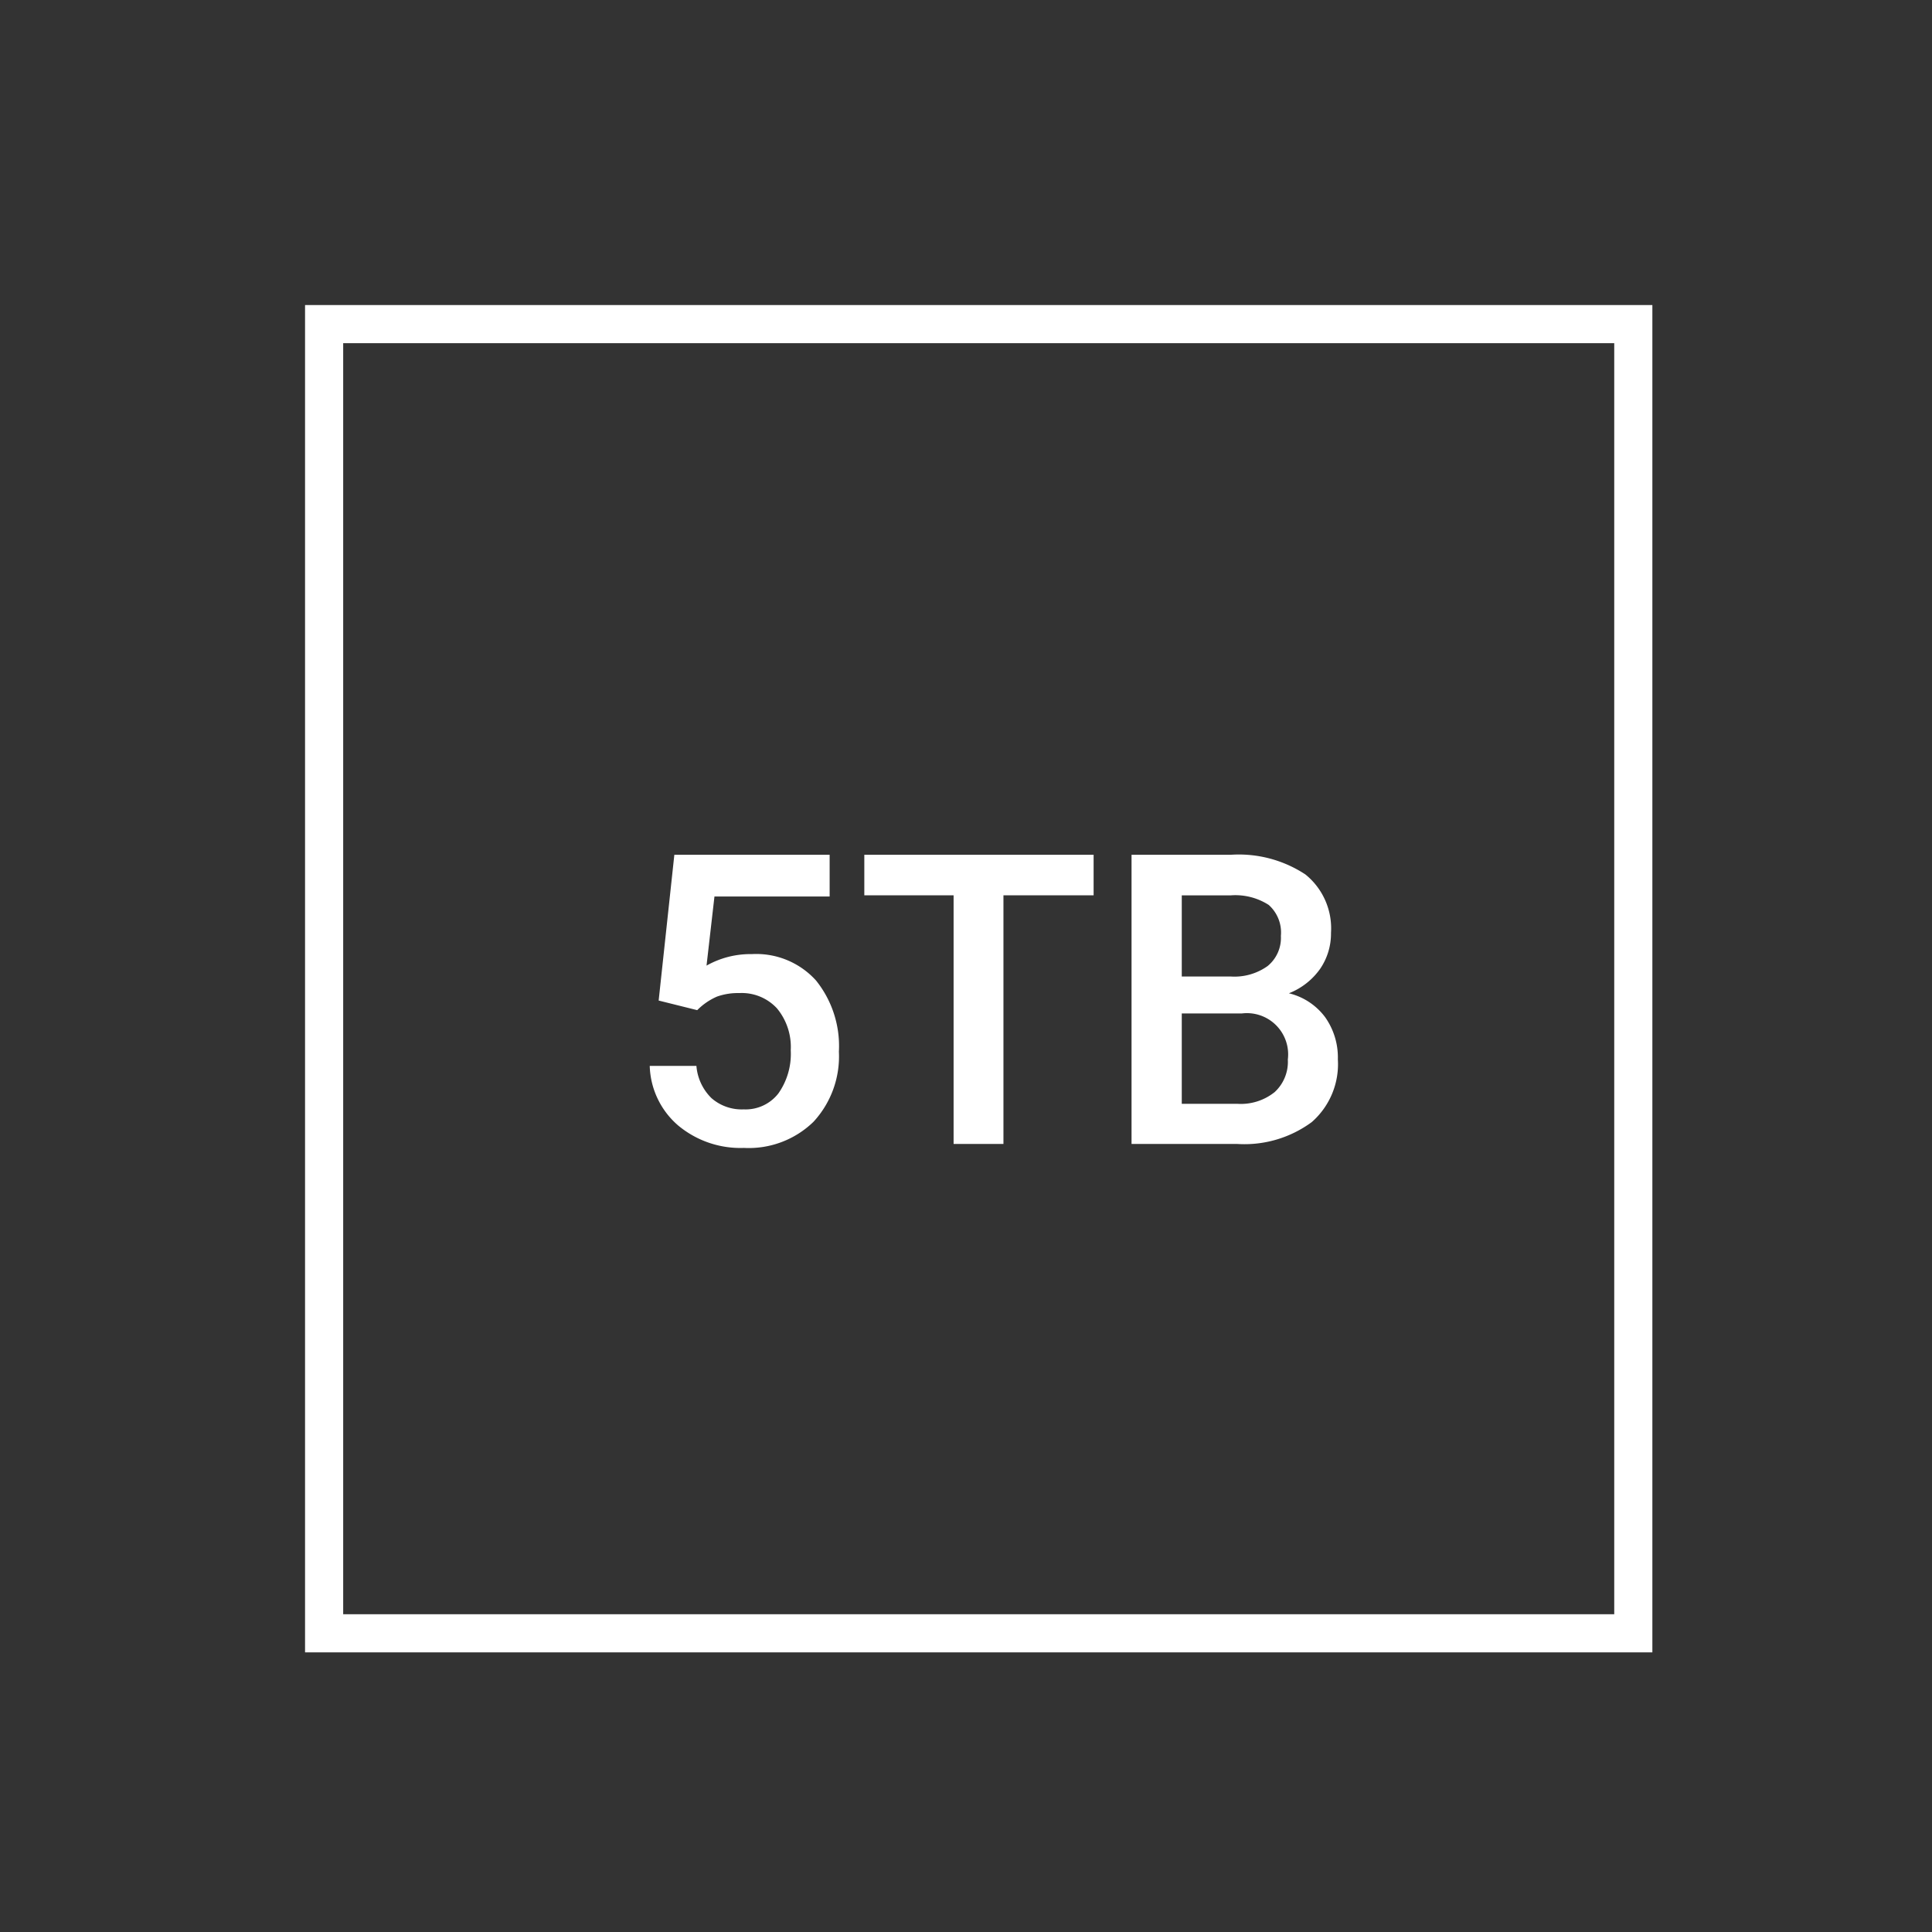 <svg xmlns="http://www.w3.org/2000/svg" xmlns:xlink="http://www.w3.org/1999/xlink" width="76" height="76" viewBox="0 0 76 76">
  <rect x="0" y="0" width="76" height="76" fill="#333333" stroke="none"/>
  <defs>
    <clipPath id="clip-path">
      <rect id="Rectangle_32058" data-name="Rectangle 32058" width="76" height="76" transform="translate(-3579 -13774)" fill="#fff" stroke="#fff" stroke-width="1"/>
    </clipPath>
  </defs>
  <g id="_5tb-icon" data-name="5tb-icon" transform="translate(3579 13774)" clip-path="url(#clip-path)">
    <g id="Group_43313" data-name="Group 43313" transform="translate(-4925 -14612.051)">
      <path id="Path_97150" data-name="Path 97150" d="M-13.09-5.641l.617-5.734h6.109v1.641h-4.531l-.312,2.719a3.512,3.512,0,0,1,1.781-.453A3.169,3.169,0,0,1-6.9-6.43a4.118,4.118,0,0,1,.9,2.8A3.79,3.79,0,0,1-7-.871,3.65,3.65,0,0,1-9.738.156a3.822,3.822,0,0,1-2.59-.887,3.206,3.206,0,0,1-1.113-2.34h1.836a2,2,0,0,0,.594,1.27,1.806,1.806,0,0,0,1.266.441,1.632,1.632,0,0,0,1.363-.625,2.7,2.7,0,0,0,.488-1.7,2.384,2.384,0,0,0-.539-1.645,1.885,1.885,0,0,0-1.484-.605,2.469,2.469,0,0,0-.875.137,2.478,2.478,0,0,0-.781.535ZM4.02-9.781H.473V0H-1.488V-9.781H-5v-1.594H4.02ZM5.512,0V-11.375h3.9a4.76,4.76,0,0,1,2.938.773,2.724,2.724,0,0,1,1.008,2.3,2.456,2.456,0,0,1-.422,1.406,2.715,2.715,0,0,1-1.234.969,2.511,2.511,0,0,1,1.426.941,2.742,2.742,0,0,1,.5,1.66A3.028,3.028,0,0,1,12.6-.859,4.467,4.467,0,0,1,9.66,0ZM7.488-5.133v3.555h2.2a2.124,2.124,0,0,0,1.453-.461A1.618,1.618,0,0,0,11.66-3.32,1.623,1.623,0,0,0,9.848-5.133Zm0-1.453H9.426A2.241,2.241,0,0,0,10.867-7a1.432,1.432,0,0,0,.52-1.184,1.452,1.452,0,0,0-.48-1.219,2.426,2.426,0,0,0-1.5-.375H7.488Z" transform="translate(1385 883.051)" fill="#fff"/>
      <path id="Rectangle_32057" data-name="Rectangle 32057" d="M1.5,1.5v50h50V1.5H1.5M0,0H53V53H0Z" transform="translate(1358 850.051)" fill="#fff"/>
    </g>
  </g>
</svg>
